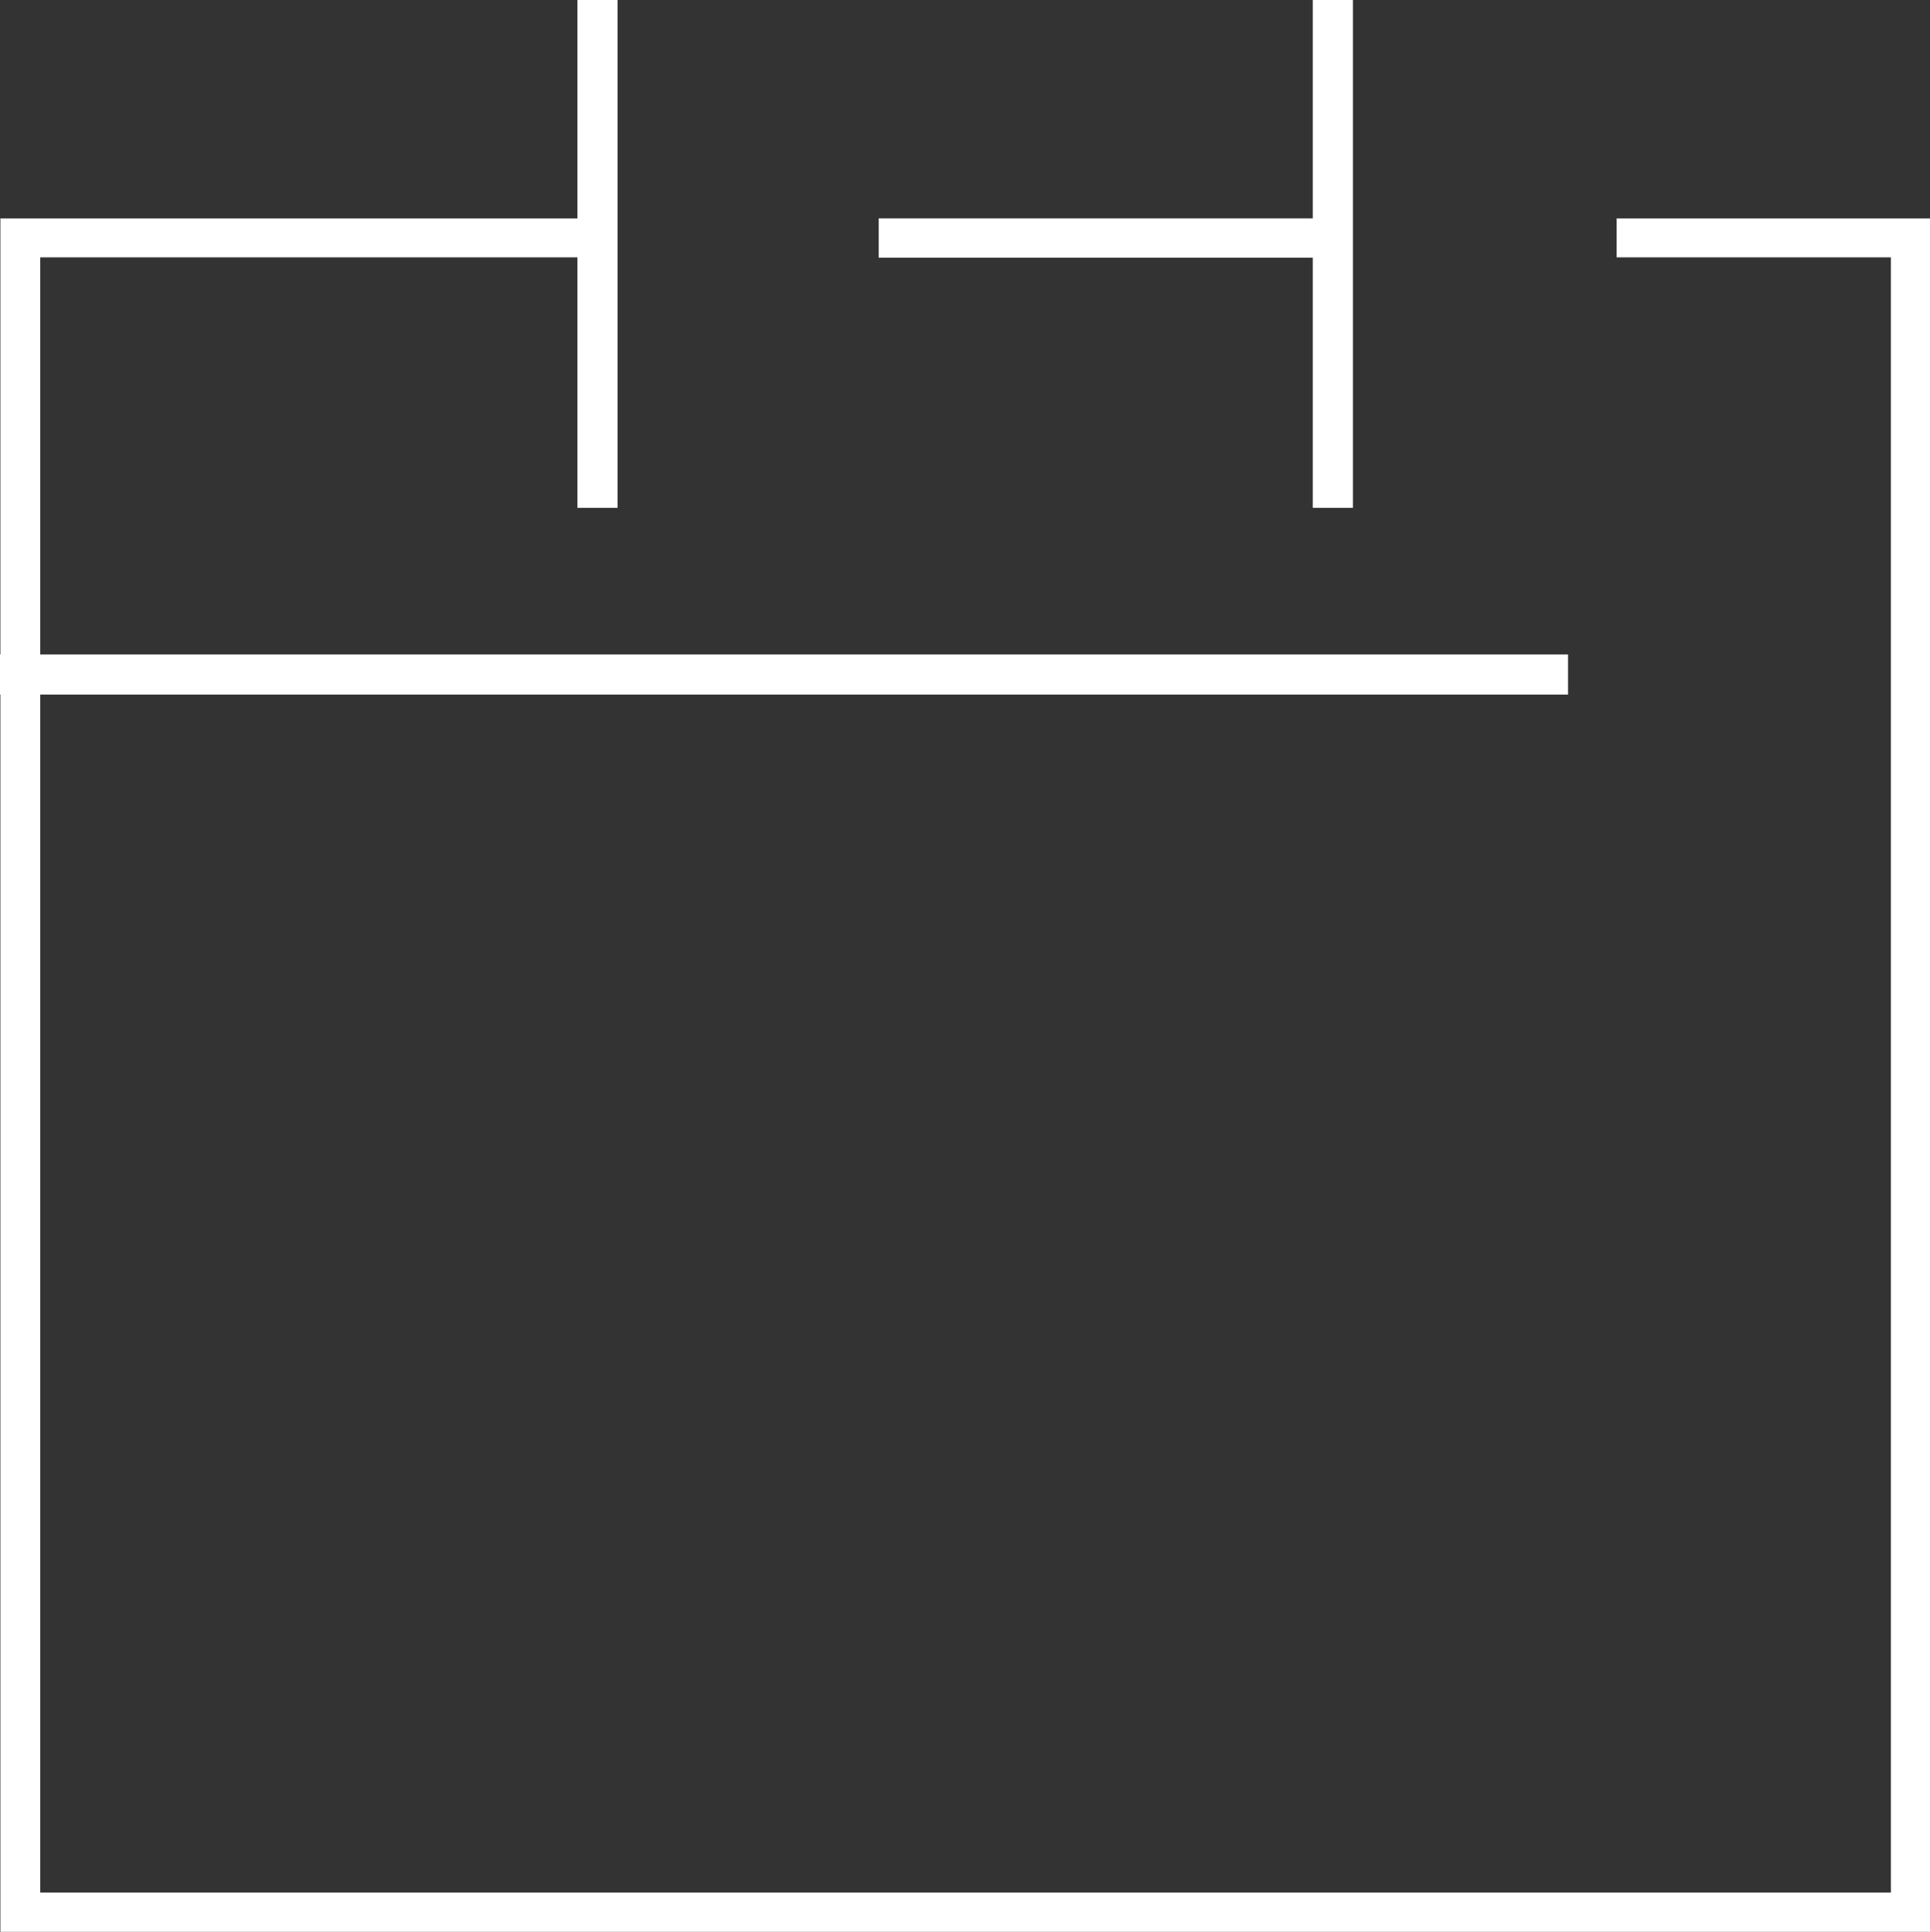 <svg xmlns="http://www.w3.org/2000/svg" width="23.996" height="24.023" viewBox="0 0 23.996 24.023">
  <rect x="0" y="0" width="23.996" height="24.023" fill="#333333" stroke="none"/>
  <g id="グループ_3" data-name="グループ 3" transform="translate(0 0)">
    <path id="パス_1" data-name="パス 1" d="M20.1,2.716V3.2h3.41V23.534H.5V3.2H7.429V2.716H.005V24.023H24V2.716Z" fill="#fff"/>
    <rect id="長方形_4" data-name="長方形 4" width="19.496" height="0.499" transform="translate(0 8.138)" fill="#fff"/>
    <rect id="長方形_5" data-name="長方形 5" width="0.499" height="6.315" transform="translate(7.179 0)" fill="#fff"/>
    <rect id="長方形_6" data-name="長方形 6" width="0.499" height="6.315" transform="translate(16.322 0)" fill="#fff"/>
    <rect id="長方形_7" data-name="長方形 7" width="5.648" height="0.489" transform="translate(10.925 2.715)" fill="#fff"/>
  </g>
</svg>
